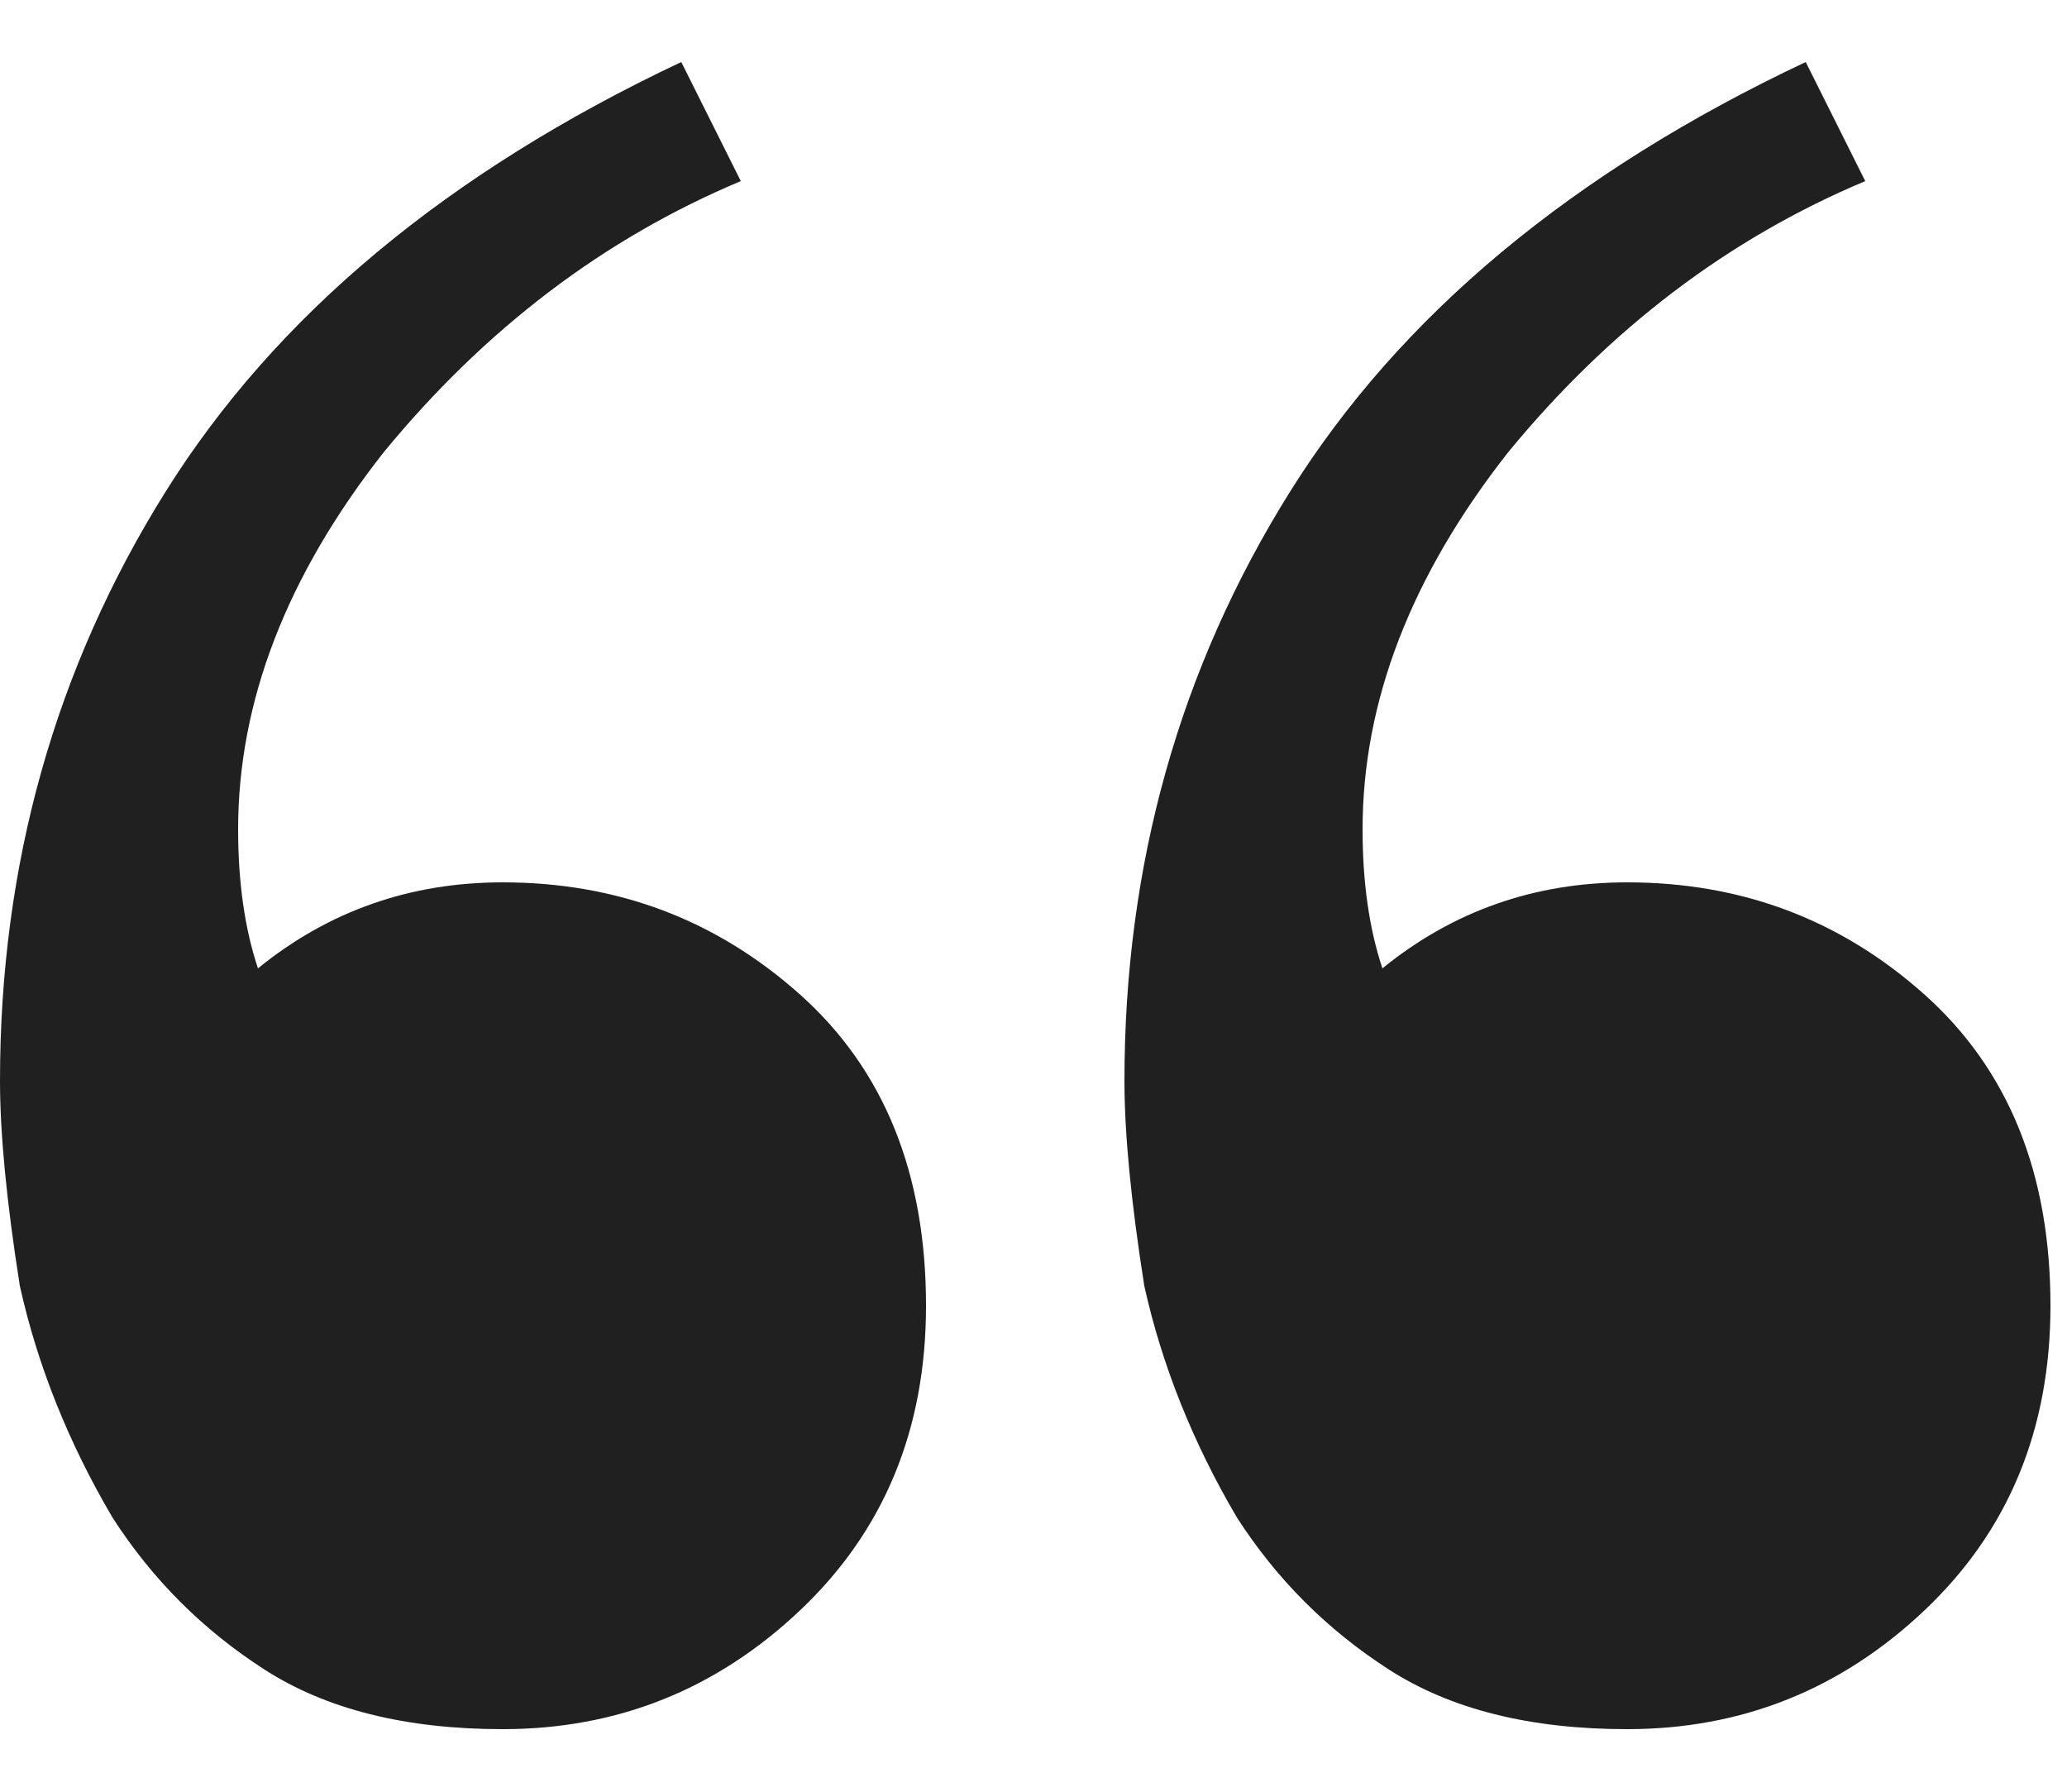 <svg width="30" height="26" viewBox="0 0 30 26" fill="none" xmlns="http://www.w3.org/2000/svg">
<path d="M7.296 25.092C5.888 25.092 4.736 24.804 3.84 24.228C2.944 23.652 2.208 22.916 1.632 22.02C0.992 20.932 0.544 19.812 0.288 18.66C0.096 17.444 0 16.452 0 15.684C0 12.548 0.8 9.7 2.4 7.14C4 4.58 6.496 2.5 9.888 0.9L10.752 2.628C8.768 3.46 7.04 4.772 5.568 6.564C4.16 8.356 3.456 10.18 3.456 12.036C3.456 12.804 3.552 13.476 3.744 14.052C4.768 13.22 5.952 12.804 7.296 12.804C8.96 12.804 10.4 13.348 11.616 14.436C12.832 15.524 13.44 17.028 13.44 18.948C13.44 20.74 12.832 22.212 11.616 23.364C10.4 24.516 8.96 25.092 7.296 25.092ZM23.616 25.092C22.208 25.092 21.056 24.804 20.16 24.228C19.264 23.652 18.528 22.916 17.952 22.02C17.312 20.932 16.864 19.812 16.608 18.66C16.416 17.444 16.32 16.452 16.32 15.684C16.32 12.548 17.12 9.7 18.72 7.14C20.32 4.58 22.816 2.5 26.208 0.9L27.072 2.628C25.088 3.46 23.36 4.772 21.888 6.564C20.48 8.356 19.776 10.18 19.776 12.036C19.776 12.804 19.872 13.476 20.064 14.052C21.088 13.22 22.272 12.804 23.616 12.804C25.28 12.804 26.72 13.348 27.936 14.436C29.152 15.524 29.76 17.028 29.76 18.948C29.76 20.74 29.152 22.212 27.936 23.364C26.72 24.516 25.28 25.092 23.616 25.092Z" fill="#202020"/>
</svg>
